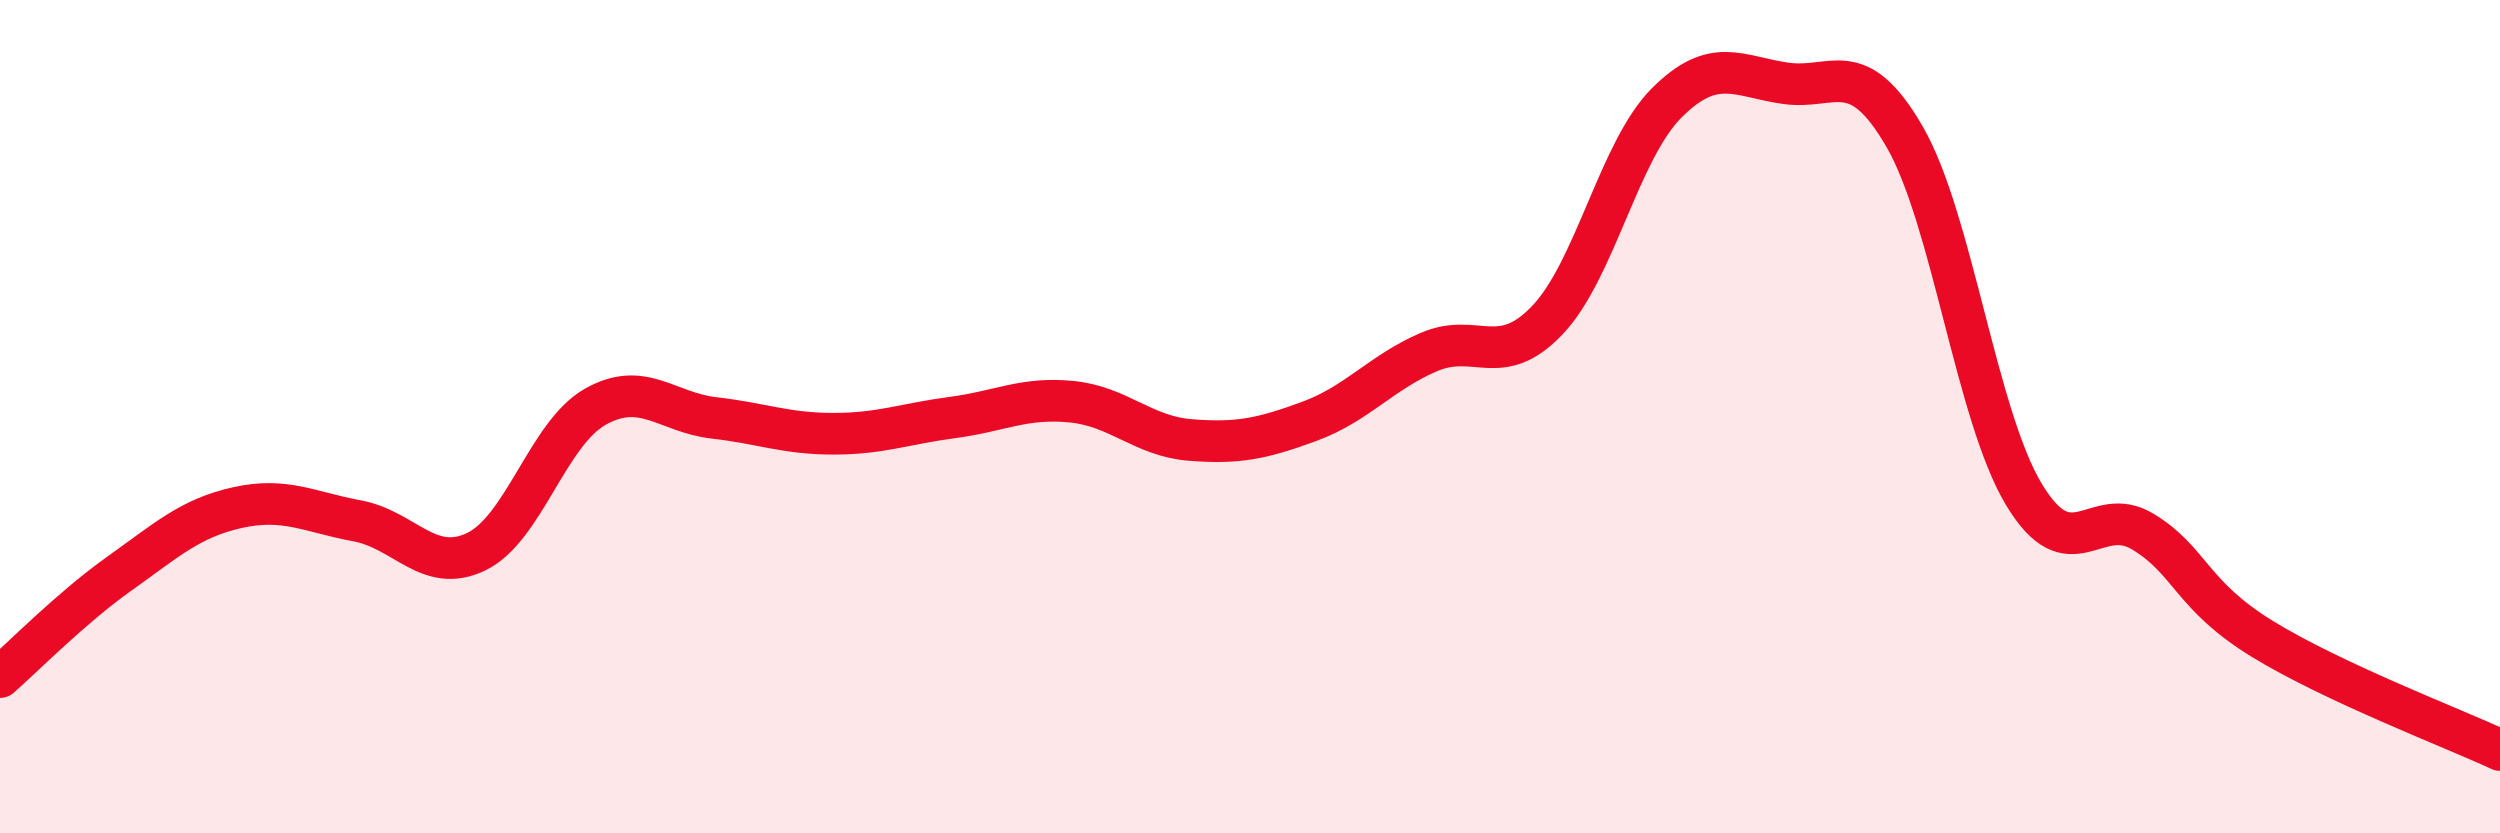 
    <svg width="60" height="20" viewBox="0 0 60 20" xmlns="http://www.w3.org/2000/svg">
      <path
        d="M 0,16.25 C 0.57,15.75 1.72,14.58 2.86,13.77 C 4,12.96 4.57,12.43 5.71,12.18 C 6.85,11.93 7.43,12.29 8.57,12.5 C 9.71,12.71 10.29,13.79 11.43,13.24 C 12.57,12.69 13.15,10.4 14.29,9.76 C 15.43,9.12 16,9.9 17.14,10.03 C 18.28,10.16 18.86,10.41 20,10.41 C 21.14,10.41 21.72,10.17 22.86,10.02 C 24,9.87 24.57,9.53 25.71,9.64 C 26.85,9.75 27.43,10.47 28.57,10.56 C 29.71,10.65 30.29,10.53 31.43,10.11 C 32.57,9.69 33.15,8.94 34.29,8.45 C 35.43,7.96 36,8.88 37.14,7.68 C 38.28,6.48 38.86,3.61 40,2.47 C 41.14,1.33 41.72,1.84 42.86,2 C 44,2.16 44.57,1.31 45.71,3.28 C 46.85,5.25 47.43,9.96 48.57,11.86 C 49.71,13.76 50.29,12.07 51.43,12.76 C 52.57,13.45 52.58,14.28 54.29,15.33 C 56,16.38 58.86,17.47 60,18L60 20L0 20Z"
        fill="#EB0A25"
        opacity="0.1"
        stroke-linecap="round"
        stroke-linejoin="round"
      />
      <path
        d="M 0,16.25 C 0.57,15.75 1.72,14.58 2.86,13.77 C 4,12.96 4.57,12.43 5.71,12.18 C 6.85,11.93 7.43,12.29 8.57,12.5 C 9.71,12.71 10.29,13.79 11.43,13.24 C 12.57,12.69 13.15,10.4 14.29,9.76 C 15.43,9.12 16,9.9 17.14,10.03 C 18.28,10.16 18.86,10.41 20,10.41 C 21.14,10.41 21.72,10.17 22.86,10.02 C 24,9.87 24.57,9.53 25.71,9.64 C 26.85,9.75 27.43,10.47 28.57,10.56 C 29.71,10.65 30.29,10.53 31.43,10.11 C 32.57,9.69 33.15,8.94 34.29,8.45 C 35.43,7.96 36,8.88 37.14,7.68 C 38.28,6.48 38.86,3.61 40,2.47 C 41.14,1.33 41.72,1.84 42.86,2 C 44,2.16 44.57,1.31 45.71,3.28 C 46.85,5.25 47.43,9.96 48.57,11.86 C 49.71,13.76 50.29,12.07 51.43,12.76 C 52.57,13.45 52.58,14.28 54.29,15.33 C 56,16.38 58.86,17.47 60,18"
        stroke="#EB0A25"
        stroke-width="1"
        fill="none"
        stroke-linecap="round"
        stroke-linejoin="round"
      />
    </svg>
  